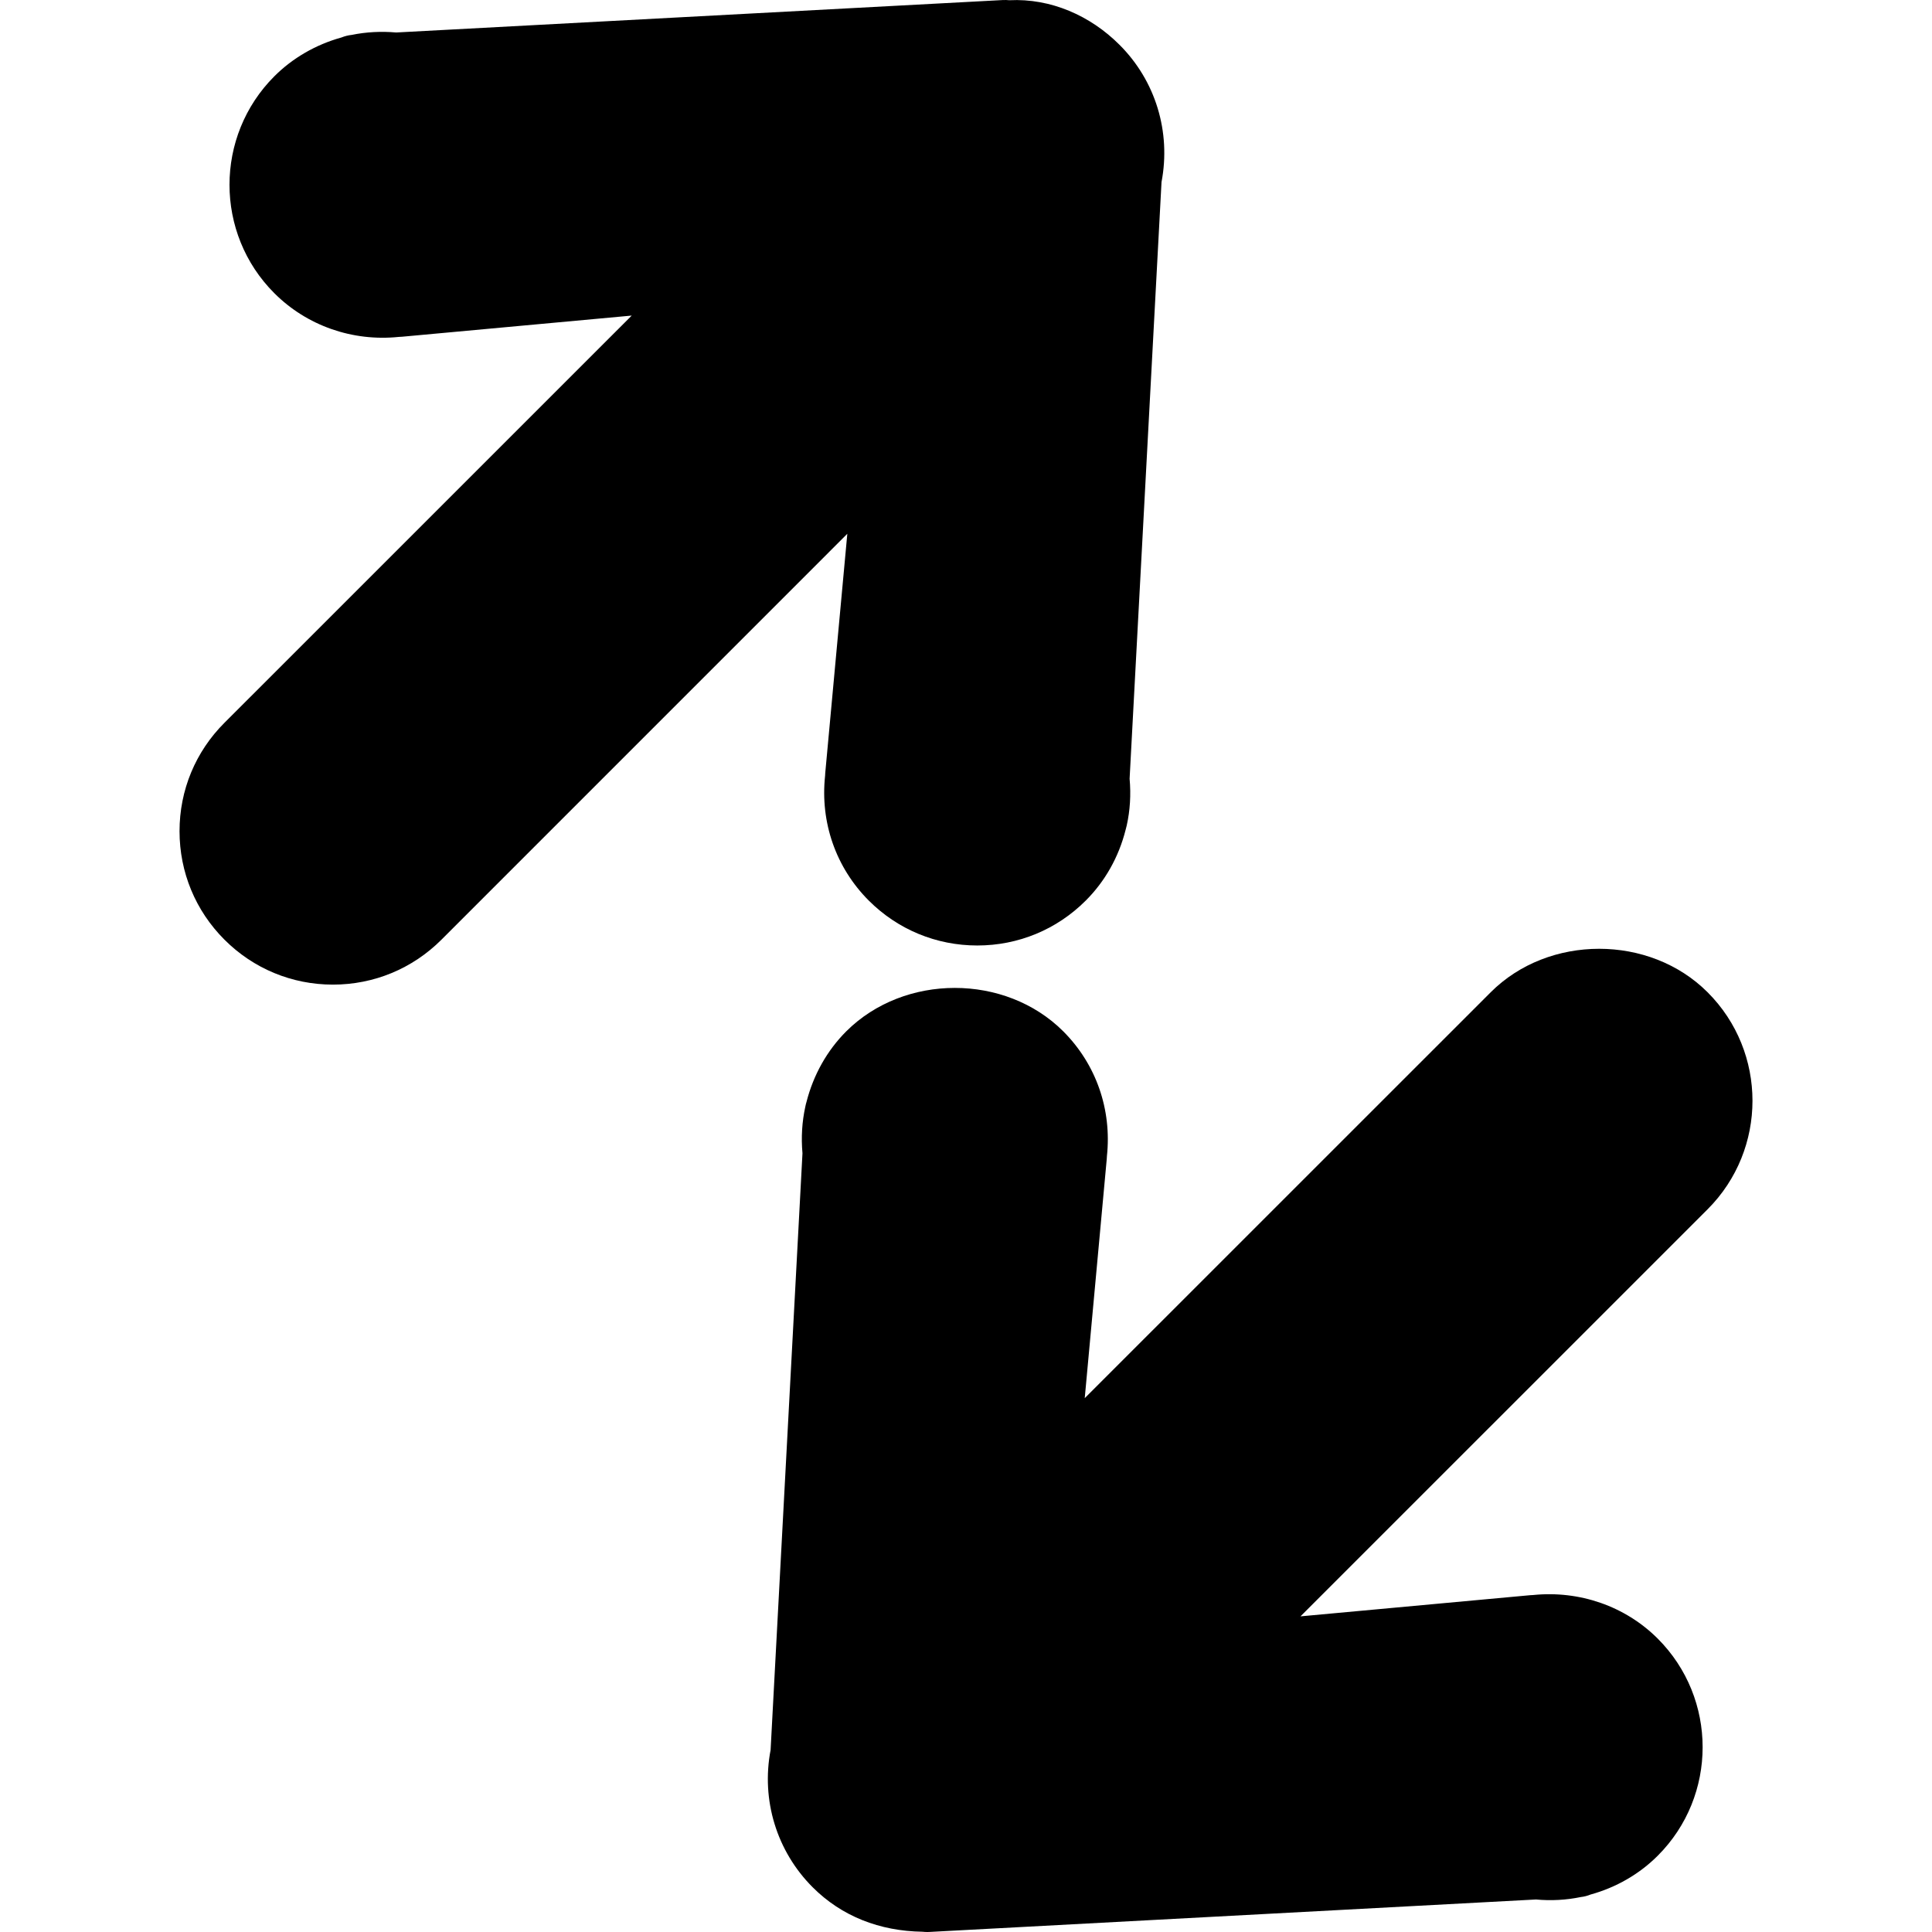 <?xml version="1.0" encoding="iso-8859-1"?>
<!-- Uploaded to: SVG Repo, www.svgrepo.com, Generator: SVG Repo Mixer Tools -->
<!DOCTYPE svg PUBLIC "-//W3C//DTD SVG 1.1//EN" "http://www.w3.org/Graphics/SVG/1.1/DTD/svg11.dtd">
<svg fill="#000000" version="1.1" id="Capa_1" xmlns="http://www.w3.org/2000/svg" xmlns:xlink="http://www.w3.org/1999/xlink" 
	 width="800px" height="800px" viewBox="0 0 270.774 270.775"
	 xml:space="preserve">
<g>
	<g>
		<path d="M239.326,139.072c-8.12-8.129-22.284-8.129-30.404,0l-56.894,56.883l3.086-33.529c0.01-0.125,0.022-0.252,0.022-0.378
			c0.702-6.54-1.503-12.887-6.121-17.507c-8.12-8.11-22.271-8.11-30.408,0c-2.688,2.688-4.611,6.11-5.58,9.917
			c-0.066,0.204-0.113,0.414-0.155,0.624c-0.469,2.127-0.603,4.326-0.404,6.552l-4.467,83.623
			c-1.338,7.033,0.851,14.195,5.893,19.244c4.068,4.069,9.377,6.146,15.404,6.237c0.21,0.021,0.42,0.036,0.636,0.036
			c0.097,0,0.194,0,0.289-0.005l85.046-4.552c2.114,0.199,4.257,0.078,6.282-0.341c0.473-0.053,0.93-0.174,1.36-0.348
			c3.6-0.997,6.851-2.865,9.433-5.454c8.378-8.377,8.378-22.021,0-30.409c-4.565-4.566-10.985-6.781-17.49-6.116
			c-0.127,0-0.258,0.011-0.39,0.021l-32.199,2.966l57.072-57.065C247.709,161.089,247.709,147.445,239.326,139.072z"/>
		<path d="M115.66,108.334c-0.011,0.131-0.021,0.26-0.021,0.389c-0.704,6.535,1.512,12.879,6.124,17.497
			c4.063,4.058,9.459,6.293,15.208,6.293c5.745,0,11.142-2.236,15.198-6.293c2.705-2.698,4.625-6.111,5.581-9.891
			c0.062-0.209,0.116-0.419,0.163-0.635c0.473-2.123,0.603-4.32,0.404-6.556l4.473-83.621c1.343-7.031-0.836-14.197-5.89-19.239
			c-4.085-4.089-9.629-6.535-15.444-6.247c-0.288-0.031-0.6-0.036-0.883-0.026L55.526,4.553c-2.1-0.184-4.212-0.076-6.229,0.339
			c-0.501,0.052-0.984,0.176-1.441,0.36c-3.596,1-6.837,2.871-9.406,5.44c-8.381,8.386-8.381,22.027,0,30.402
			c4.569,4.569,10.965,6.795,17.443,6.124c0.145,0,0.289-0.011,0.436-0.023l32.208-2.966l-57.074,57.066
			c-4.065,4.053-6.302,9.449-6.302,15.195c0,5.747,2.237,11.149,6.297,15.208c4.063,4.063,9.459,6.299,15.205,6.299
			c5.743,0,11.14-2.236,15.203-6.294l56.887-56.893L115.66,108.334z"/>
	</g>
</g>
</svg>